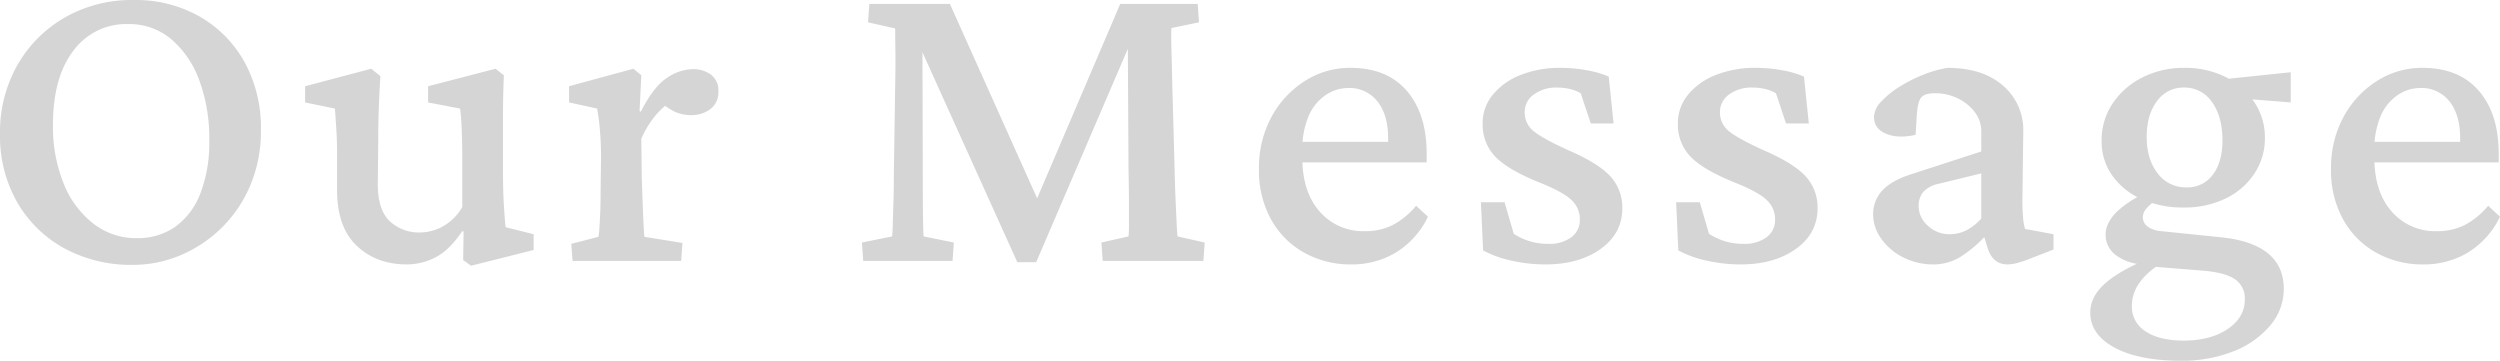 <svg xmlns="http://www.w3.org/2000/svg" width="819.712" height="118.279" viewBox="0 0 819.712 118.279">
  <path id="パス_51316" data-name="パス 51316" d="M53.481-35.384a45.827,45.827,0,0,1-22.608-5.455A39.779,39.779,0,0,1,15.442-55.982,43.807,43.807,0,0,1,9.844-78.3a44.544,44.544,0,0,1,5.67-22.536,41.781,41.781,0,0,1,15.574-15.646,44.106,44.106,0,0,1,22.536-5.742,42.547,42.547,0,0,1,21.747,5.455,38.879,38.879,0,0,1,14.713,15,44.864,44.864,0,0,1,5.311,22.177,45.708,45.708,0,0,1-3.517,18.23,42.5,42.5,0,0,1-9.546,14,42.972,42.972,0,0,1-13.493,8.9A39.838,39.838,0,0,1,53.481-35.384Zm1.148-8.756a21.359,21.359,0,0,0,12.775-3.8,24.054,24.054,0,0,0,8.182-10.981,45.918,45.918,0,0,0,2.871-17.082,54.778,54.778,0,0,0-3.373-20.168,31.933,31.933,0,0,0-9.258-13.349A21.324,21.324,0,0,0,51.9-114.332a21.47,21.47,0,0,0-18.015,8.756q-6.675,8.756-6.675,24.259a49.629,49.629,0,0,0,3.517,19.306A31.121,31.121,0,0,0,40.49-48.876,22.791,22.791,0,0,0,54.629-44.14Zm121-3.589,9.187,2.3v5.168L164.289-35.1l-2.584-1.866.144-9.33-.431-.144q-4.163,6.172-8.684,8.541a20.289,20.289,0,0,1-9.546,2.368q-9.9,0-16.364-6.1t-6.459-18.3V-72.274q0-3.445-.215-7.034t-.5-7.321l-9.761-2.01v-5.311l21.675-5.742,3.014,2.44q-.287,4.306-.5,9.689t-.215,11.125L133.715-61.8q0,8.325,3.876,12.058a14.075,14.075,0,0,0,10.191,3.732,15.569,15.569,0,0,0,7.177-1.938,16.812,16.812,0,0,0,6.459-6.388V-70.264q0-3.158-.072-6.1t-.215-5.6q-.144-2.656-.431-4.665l-10.479-2.01v-5.311l22.105-5.742,2.727,2.153q-.144,3.589-.215,6.746t-.072,6.531v18.015q0,6.459.287,11.2T175.629-47.728Zm21.956,11.053-.431-5.6,8.9-2.3a18.656,18.656,0,0,0,.287-2.44q.144-1.866.287-5.024t.144-7.464l.144-11.053q0-4.737-.359-8.9a72.051,72.051,0,0,0-.933-7.177l-9.187-2.01v-5.311l21.1-5.742,2.584,2.153-.574,11.77.431.144q4.163-8.182,8.541-11.053a15.578,15.578,0,0,1,8.541-2.871,9.66,9.66,0,0,1,5.885,1.794,6.406,6.406,0,0,1,2.44,5.526,6.845,6.845,0,0,1-2.584,5.742,10.2,10.2,0,0,1-6.459,2.01,12.315,12.315,0,0,1-5.311-1.148,19.08,19.08,0,0,1-4.88-3.445l2.871.718a23.6,23.6,0,0,0-4.737,4.593,32.505,32.505,0,0,0-4.163,7.034l.144,12.632q.144,4.163.287,8.11t.287,6.962q.144,3.014.287,4.45l12.488,2.01-.431,5.885Zm97.31-84.259h26.412l30.144,67.178h-3.014l28.708-67.178h25.407l.431,6.029-9.043,1.866q-.144,1.723,0,6.89t.287,12.058l.718,25.981q.144,6.746.359,11.555t.359,7.751q.144,2.943.287,4.091l8.9,2.01-.431,6.029H371.4l-.431-6.029,8.9-2.01a32.027,32.027,0,0,0,.144-3.589v-6.818q0-4.378-.144-11.412l-.287-50.24h4.593L349.585-36.245h-6.172l-36.46-80.671h5.311l.144,48.948q0,11.77.072,16.866t.215,6.388l9.9,2.01-.431,6.029H292.886l-.431-6.029,9.9-2.01q.143-1,.215-3.876t.215-7.249q.144-4.378.144-9.976l.431-28.134q.144-7.034.072-11.914t-.072-7.034l-8.9-2.01ZM452.93-35.527a31.068,31.068,0,0,1-15.5-3.876A27.95,27.95,0,0,1,426.59-50.312a32.877,32.877,0,0,1-3.947-16.364,34.828,34.828,0,0,1,4.306-17.584,31.737,31.737,0,0,1,11.2-11.7,27.372,27.372,0,0,1,14.928-4.019q11.771.144,18.158,7.68t6.388,20.455v2.871H434.413v-6.746h32.441l-1.866,2.44v-3.589q0-7.751-3.517-12.129a11.594,11.594,0,0,0-9.546-4.378,13.31,13.31,0,0,0-7.392,2.3,15.663,15.663,0,0,0-5.6,6.89A27.839,27.839,0,0,0,436.853-72.7v2.153q0,11.2,5.67,17.656a18.821,18.821,0,0,0,14.857,6.459,20.1,20.1,0,0,0,8.971-1.938,25.718,25.718,0,0,0,7.823-6.388l3.876,3.589A27.961,27.961,0,0,1,467.5-39.4,28.008,28.008,0,0,1,452.93-35.527Zm63.583,0a50.81,50.81,0,0,1-10.981-1.22,34.8,34.8,0,0,1-9.4-3.373l-.718-15.79h7.751l3.014,10.335a20.19,20.19,0,0,0,11.34,3.3,12.053,12.053,0,0,0,7.536-2.153,7.023,7.023,0,0,0,2.8-5.885,8.545,8.545,0,0,0-2.656-6.244q-2.655-2.656-10.55-5.813-10.335-4.163-14.5-8.469a15.058,15.058,0,0,1-4.163-10.909,14.548,14.548,0,0,1,3.3-9.4,22.208,22.208,0,0,1,9.043-6.459,34.817,34.817,0,0,1,13.349-2.368,46.9,46.9,0,0,1,8.469.789,31.541,31.541,0,0,1,7.177,2.081l1.579,15.359h-7.464l-3.3-9.9a12.626,12.626,0,0,0-3.445-1.364,17.1,17.1,0,0,0-4.163-.5,12.369,12.369,0,0,0-7.823,2.3,7.012,7.012,0,0,0-2.943,5.742,7.837,7.837,0,0,0,3.3,6.531q3.3,2.512,11.627,6.244,9.474,4.163,13.278,8.4a15.007,15.007,0,0,1,3.8,10.407q0,8.182-7.105,13.278T516.513-35.527Zm64.014,0a50.81,50.81,0,0,1-10.981-1.22,34.8,34.8,0,0,1-9.4-3.373l-.718-15.79h7.751l3.014,10.335a20.19,20.19,0,0,0,11.34,3.3,12.053,12.053,0,0,0,7.536-2.153,7.023,7.023,0,0,0,2.8-5.885,8.545,8.545,0,0,0-2.656-6.244q-2.655-2.656-10.55-5.813-10.335-4.163-14.5-8.469A15.058,15.058,0,0,1,560-81.748a14.548,14.548,0,0,1,3.3-9.4,22.208,22.208,0,0,1,9.043-6.459A34.816,34.816,0,0,1,585.7-99.978a46.9,46.9,0,0,1,8.469.789,31.541,31.541,0,0,1,7.177,2.081l1.579,15.359h-7.464l-3.3-9.9a12.626,12.626,0,0,0-3.445-1.364,17.1,17.1,0,0,0-4.163-.5,12.369,12.369,0,0,0-7.823,2.3,7.012,7.012,0,0,0-2.943,5.742,7.837,7.837,0,0,0,3.3,6.531q3.3,2.512,11.627,6.244,9.474,4.163,13.278,8.4a15.007,15.007,0,0,1,3.8,10.407q0,8.182-7.105,13.278T580.528-35.527Zm63.583,0a21.785,21.785,0,0,1-10.622-2.512,19.146,19.146,0,0,1-7.034-6.244,13.554,13.554,0,0,1-2.44-7.464,11.378,11.378,0,0,1,3.158-8.182q3.158-3.3,10.191-5.455l22.106-7.177v-6.6a10.214,10.214,0,0,0-2.081-6.244,15.227,15.227,0,0,0-5.526-4.522,16.771,16.771,0,0,0-7.608-1.723q-3.3,0-4.45,1.364t-1.435,5.383l-.431,6.89q-5.742,1.292-9.689-.359T624.3-83.9a7.6,7.6,0,0,1,2.368-5.024,29.085,29.085,0,0,1,6.029-4.88,47.906,47.906,0,0,1,7.823-3.947,36.635,36.635,0,0,1,7.895-2.225q11.34,0,18.015,5.67a19.122,19.122,0,0,1,6.818,15l-.287,22.823q0,3.014.215,5.526a17.515,17.515,0,0,0,.646,3.8l9.33,1.723v5.024L675.4-37.393a36.331,36.331,0,0,1-4.019,1.364,12.892,12.892,0,0,1-3.3.5q-4.737,0-6.459-5.168l-1.866-6.029,2.44.287a41.582,41.582,0,0,1-9.043,8.11A16.813,16.813,0,0,1,644.111-35.527Zm5.024-9.9a12.038,12.038,0,0,0,5.455-1.292,16.429,16.429,0,0,0,4.88-3.876V-65.384L645.4-61.939a9.191,9.191,0,0,0-4.952,2.656,7.008,7.008,0,0,0-1.507,4.665,8.514,8.514,0,0,0,3.014,6.388A10.187,10.187,0,0,0,649.135-45.431ZM724.92-3.948q-13.78,0-21.747-4.306t-7.967-11.483q0-4.88,4.235-8.971t12.847-7.823l5.742,1a21.488,21.488,0,0,0-6.746,6.1,12.975,12.975,0,0,0-2.44,7.536,9.486,9.486,0,0,0,4.522,8.325q4.522,3.014,12.417,3.014,8.9,0,14.5-3.8t5.6-9.689a7.512,7.512,0,0,0-3.3-6.675q-3.3-2.225-10.909-2.8l-16.077-1.292-1.866-.718a16.223,16.223,0,0,1-9.689-2.727,8.311,8.311,0,0,1-3.8-7.034q0-4.019,4.019-7.823a33.816,33.816,0,0,1,10.909-6.531l2.01,2.727a18.034,18.034,0,0,0-3.517,3.014,4.45,4.45,0,0,0-1.22,2.871,3.746,3.746,0,0,0,1.579,3.086,8.585,8.585,0,0,0,4.45,1.507l19.522,2.01q10.192,1,15.431,5.239t5.239,11.7A18.352,18.352,0,0,1,754.2-15.5a29.792,29.792,0,0,1-12.058,8.469A45.487,45.487,0,0,1,724.92-3.948Zm1-50.24a33.221,33.221,0,0,1-14-2.8,23,23,0,0,1-9.545-7.751,19.255,19.255,0,0,1-3.445-11.268,21.616,21.616,0,0,1,3.589-12.273,25.329,25.329,0,0,1,9.761-8.541,29.81,29.81,0,0,1,13.78-3.158,29.628,29.628,0,0,1,13.565,3.014,23.916,23.916,0,0,1,9.4,8.254,20.832,20.832,0,0,1,3.445,11.7,20.832,20.832,0,0,1-3.445,11.7,23.284,23.284,0,0,1-9.474,8.182A30.688,30.688,0,0,1,725.924-54.188Zm.861-6.6a10.229,10.229,0,0,0,8.613-4.163q3.158-4.163,3.158-11.2,0-7.895-3.445-12.632a10.807,10.807,0,0,0-9.187-4.737,10.565,10.565,0,0,0-8.828,4.45q-3.373,4.45-3.373,11.77t3.589,11.914A11.435,11.435,0,0,0,726.786-60.79Zm34.163-27.847-17.943-1.435L737.551-96.1l23.4-2.44Zm43.488,53.111a31.068,31.068,0,0,1-15.5-3.876A27.95,27.95,0,0,1,778.1-50.312a32.876,32.876,0,0,1-3.947-16.364,34.828,34.828,0,0,1,4.306-17.584,31.736,31.736,0,0,1,11.2-11.7,27.371,27.371,0,0,1,14.928-4.019q11.77.144,18.158,7.68t6.388,20.455v2.871H785.919v-6.746h32.44l-1.866,2.44v-3.589q0-7.751-3.517-12.129a11.594,11.594,0,0,0-9.546-4.378,13.31,13.31,0,0,0-7.392,2.3,15.664,15.664,0,0,0-5.6,6.89A27.839,27.839,0,0,0,788.359-72.7v2.153q0,11.2,5.67,17.656a18.821,18.821,0,0,0,14.857,6.459,20.1,20.1,0,0,0,8.971-1.938,25.719,25.719,0,0,0,7.823-6.388l3.876,3.589a27.96,27.96,0,0,1-10.55,11.77A28.009,28.009,0,0,1,804.436-35.527Z" transform="translate(-9.844 122.227)" fill="#d5d5d5"/>
</svg>
